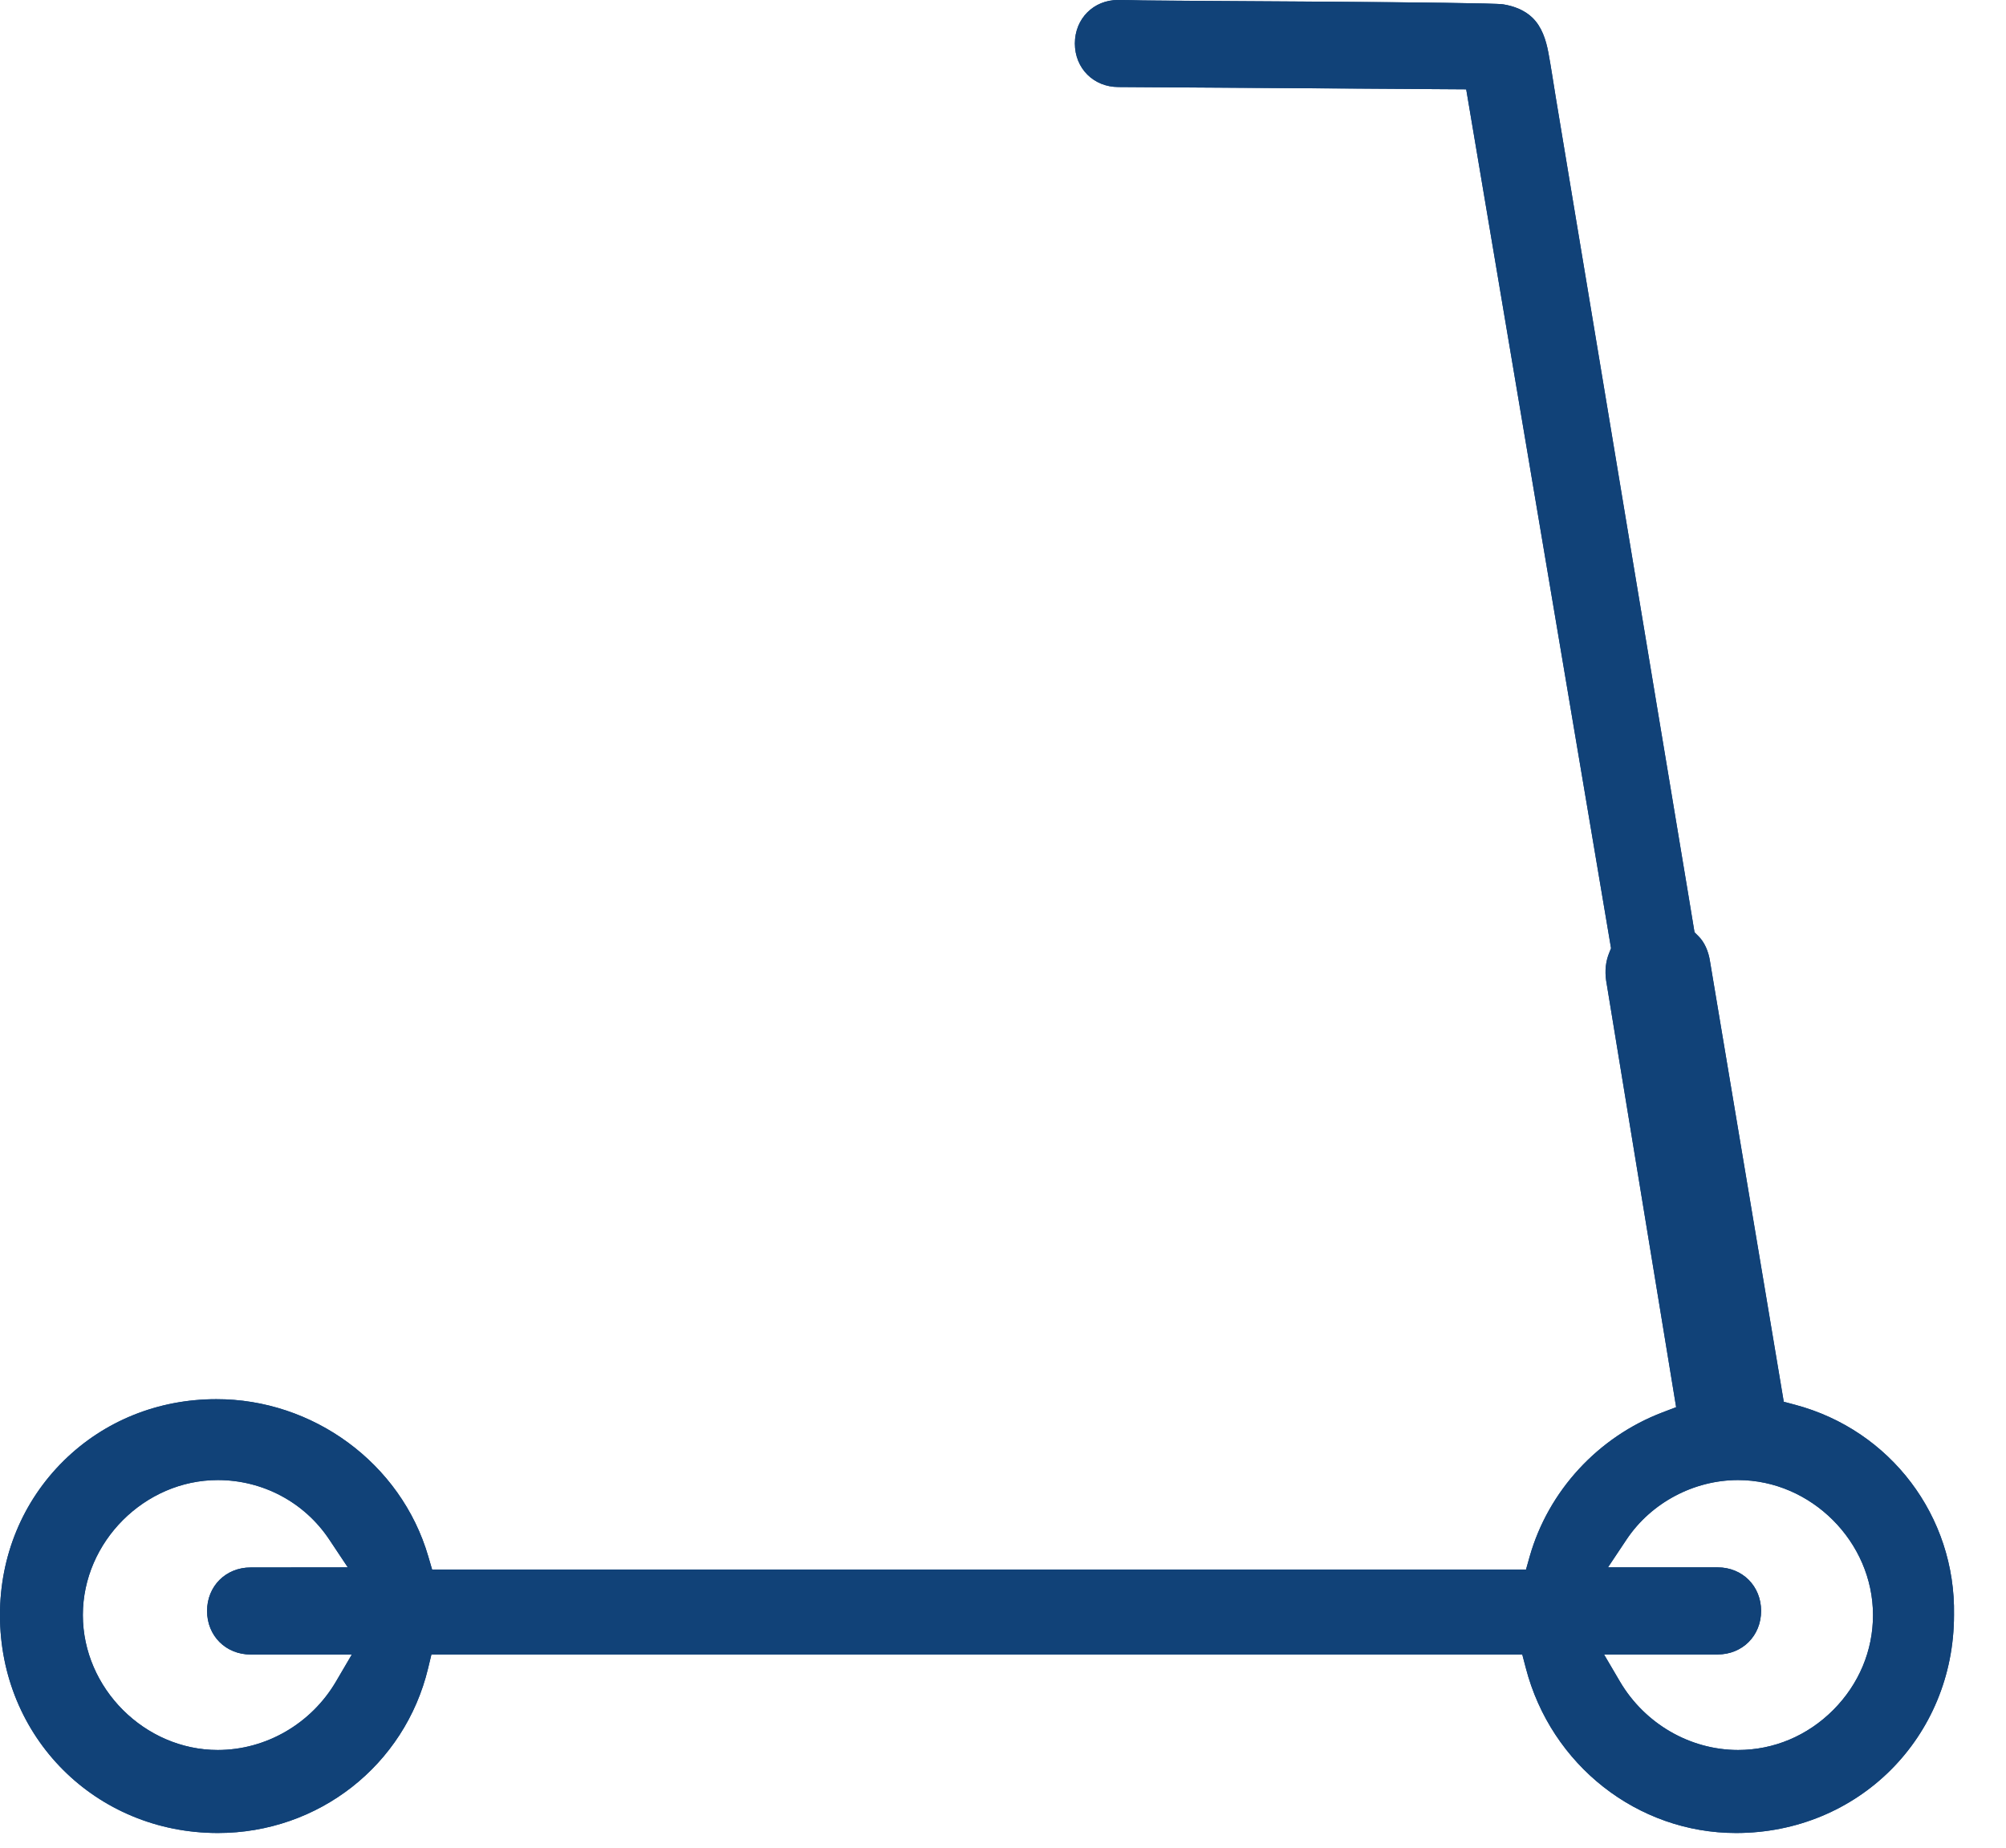 <?xml version="1.0" encoding="UTF-8" standalone="no"?>
<!DOCTYPE svg PUBLIC "-//W3C//DTD SVG 1.1//EN" "http://www.w3.org/Graphics/SVG/1.1/DTD/svg11.dtd">
<svg width="100%" height="100%" viewBox="0 0 38 35" version="1.1" xmlns="http://www.w3.org/2000/svg" xmlns:xlink="http://www.w3.org/1999/xlink" xml:space="preserve" xmlns:serif="http://www.serif.com/" style="fill-rule:evenodd;clip-rule:evenodd;stroke-linejoin:round;stroke-miterlimit:2;">
    <g transform="matrix(1,0,0,1,-426,-1562)">
        <g id="Artboard28" transform="matrix(1,0,0,1,-0.6,0)">
            <rect x="426.6" y="1562" width="37.016" height="34.722" style="fill:none;"/>
            <clipPath id="_clip1">
                <rect x="426.6" y="1562" width="37.016" height="34.722"/>
            </clipPath>
            <g clip-path="url(#_clip1)">
                <g transform="matrix(1,0,0,1,-73.332,-53.806)">
                    <g transform="matrix(1,0,0,1,504.057,1622.49)">
                        <path d="M0,21.352C0.853,21.352 1.641,21.772 2.11,22.475L2.463,23.005L0.623,23.007C0.152,23.007 -0.203,23.361 -0.203,23.831C-0.203,24.302 0.152,24.656 0.622,24.656L2.539,24.656L2.238,25.17C1.768,25.969 0.911,26.465 0,26.465C-1.386,26.465 -2.556,25.294 -2.556,23.908C-2.556,22.523 -1.386,21.352 0,21.352M28.411,23.005L26.334,23.005L26.688,22.475C27.151,21.782 27.959,21.352 28.798,21.352C30.184,21.352 31.355,22.523 31.355,23.908C31.356,24.581 31.088,25.221 30.601,25.708C30.114,26.196 29.474,26.465 28.8,26.465C27.89,26.465 27.033,25.969 26.562,25.17L26.26,24.655L28.411,24.655C28.881,24.655 29.236,24.301 29.236,23.83C29.236,23.36 28.881,23.005 28.411,23.005M0.002,28.037C1.906,28.037 3.543,26.754 3.984,24.917L4.047,24.655L24.711,24.655L24.778,24.91C25.256,26.751 26.894,28.037 28.761,28.037C31.076,28.037 32.89,26.223 32.89,23.908C32.924,22.039 31.685,20.404 29.877,19.925L29.664,19.868L28.268,11.529C28.239,11.333 28.161,11.162 28.052,11.053L27.974,10.976C27.963,10.907 27.952,10.838 27.94,10.769L27.844,10.187C27.794,9.887 27.744,9.587 27.694,9.287C27.63,8.9 27.565,8.512 27.501,8.125C27.425,7.669 27.349,7.213 27.273,6.757C27.189,6.251 27.105,5.745 27.021,5.239C26.932,4.702 26.843,4.165 26.753,3.628C26.662,3.079 26.571,2.53 26.479,1.981L26.209,0.352C26.123,-0.165 26.037,-0.682 25.951,-1.2C25.872,-1.673 25.794,-2.147 25.715,-2.62C25.647,-3.03 25.578,-3.441 25.51,-3.851C25.456,-4.18 25.401,-4.509 25.346,-4.838C25.299,-5.122 25.258,-5.408 25.205,-5.691C25.16,-5.929 25.082,-6.175 24.904,-6.348C24.755,-6.492 24.553,-6.57 24.348,-6.602C24.067,-6.647 18.128,-6.665 17.527,-6.677C17.37,-6.68 17.212,-6.685 17.055,-6.685C16.591,-6.685 16.236,-6.331 16.236,-5.861C16.236,-5.39 16.591,-5.036 17.061,-5.036L23.649,-4.992L26.393,11.278L26.357,11.367C26.292,11.528 26.273,11.704 26.3,11.89L27.626,19.971L27.366,20.07C26.146,20.536 25.206,21.556 24.852,22.798L24.782,23.046L4.06,23.046L3.988,22.8C3.47,21.023 1.793,19.815 -0.029,19.819C-1.13,19.819 -2.151,20.231 -2.916,20.984C-3.697,21.753 -4.126,22.791 -4.126,23.908C-4.126,26.223 -2.313,28.037 0.002,28.037" style="fill:rgb(17,66,120);fill-rule:nonzero;"/>
                    </g>
                    <g transform="matrix(-1,0,0,1,1080.92,814.099)">
                        <path d="M560.626,802.531C560.626,803.002 560.272,803.356 559.801,803.356L553.213,803.399L550.469,819.67L550.505,819.759C550.57,819.92 550.589,820.095 550.562,820.282L549.236,828.363L549.496,828.462C550.716,828.928 551.656,829.948 552.01,831.19L552.08,831.438L572.802,831.438L572.874,831.191C573.392,829.415 575.069,828.207 576.89,828.212C577.993,828.212 579.013,828.623 579.778,829.375C580.559,830.144 580.988,831.183 580.988,832.3C580.988,834.615 579.175,836.429 576.86,836.429C574.956,836.429 573.319,835.146 572.878,833.309L572.815,833.047L552.151,833.047L552.084,833.302C551.606,835.143 549.968,836.429 548.101,836.429C545.786,836.429 543.973,834.615 543.973,832.3C543.939,830.431 545.177,828.796 546.985,828.316L547.197,828.26L548.594,819.921C548.623,819.725 548.7,819.554 548.81,819.445L548.888,819.367C548.899,819.298 548.91,819.23 548.922,819.16L549.018,818.579C549.069,818.279 549.118,817.98 549.168,817.679C549.232,817.292 549.297,816.904 549.361,816.517C549.437,816.061 549.513,815.604 549.589,815.149C549.672,814.642 549.757,814.136 549.841,813.631C549.93,813.094 550.019,812.557 550.109,812.02C550.2,811.471 550.291,810.922 550.382,810.373L550.653,808.745C550.739,808.227 550.825,807.71 550.911,807.192C550.99,806.719 551.068,806.245 551.148,805.772C551.215,805.362 551.283,804.951 551.352,804.541C551.407,804.211 551.461,803.883 551.516,803.553C551.563,803.27 551.604,802.984 551.657,802.701C551.702,802.463 551.78,802.217 551.958,802.043C552.107,801.899 552.309,801.822 552.514,801.789C552.795,801.745 558.734,801.726 559.335,801.716C559.492,801.712 559.65,801.707 559.807,801.707C560.272,801.707 560.626,802.061 560.626,802.531ZM550.174,830.867C549.711,830.175 548.903,829.743 548.063,829.743C546.678,829.743 545.507,830.914 545.507,832.3C545.506,832.973 545.775,833.613 546.261,834.099C546.748,834.588 547.388,834.856 548.062,834.856C548.971,834.856 549.829,834.36 550.3,833.561L550.602,833.047L548.451,833.047C547.98,833.047 547.627,832.693 547.627,832.222C547.627,831.751 547.98,831.397 548.451,831.397L550.527,831.397L550.174,830.867ZM579.418,832.3C579.418,830.914 578.247,829.743 576.862,829.743C576.009,829.743 575.221,830.164 574.752,830.867L574.399,831.397L576.239,831.399C576.71,831.399 577.065,831.753 577.065,832.223C577.065,832.694 576.71,833.048 576.239,833.048L574.322,833.048L574.624,833.562C575.094,834.361 575.951,834.856 576.862,834.856C578.247,834.856 579.418,833.686 579.418,832.3Z" style="fill:rgb(17,66,120);fill-rule:nonzero;"/>
                    </g>
                </g>
            </g>
        </g>
    </g>
</svg>

